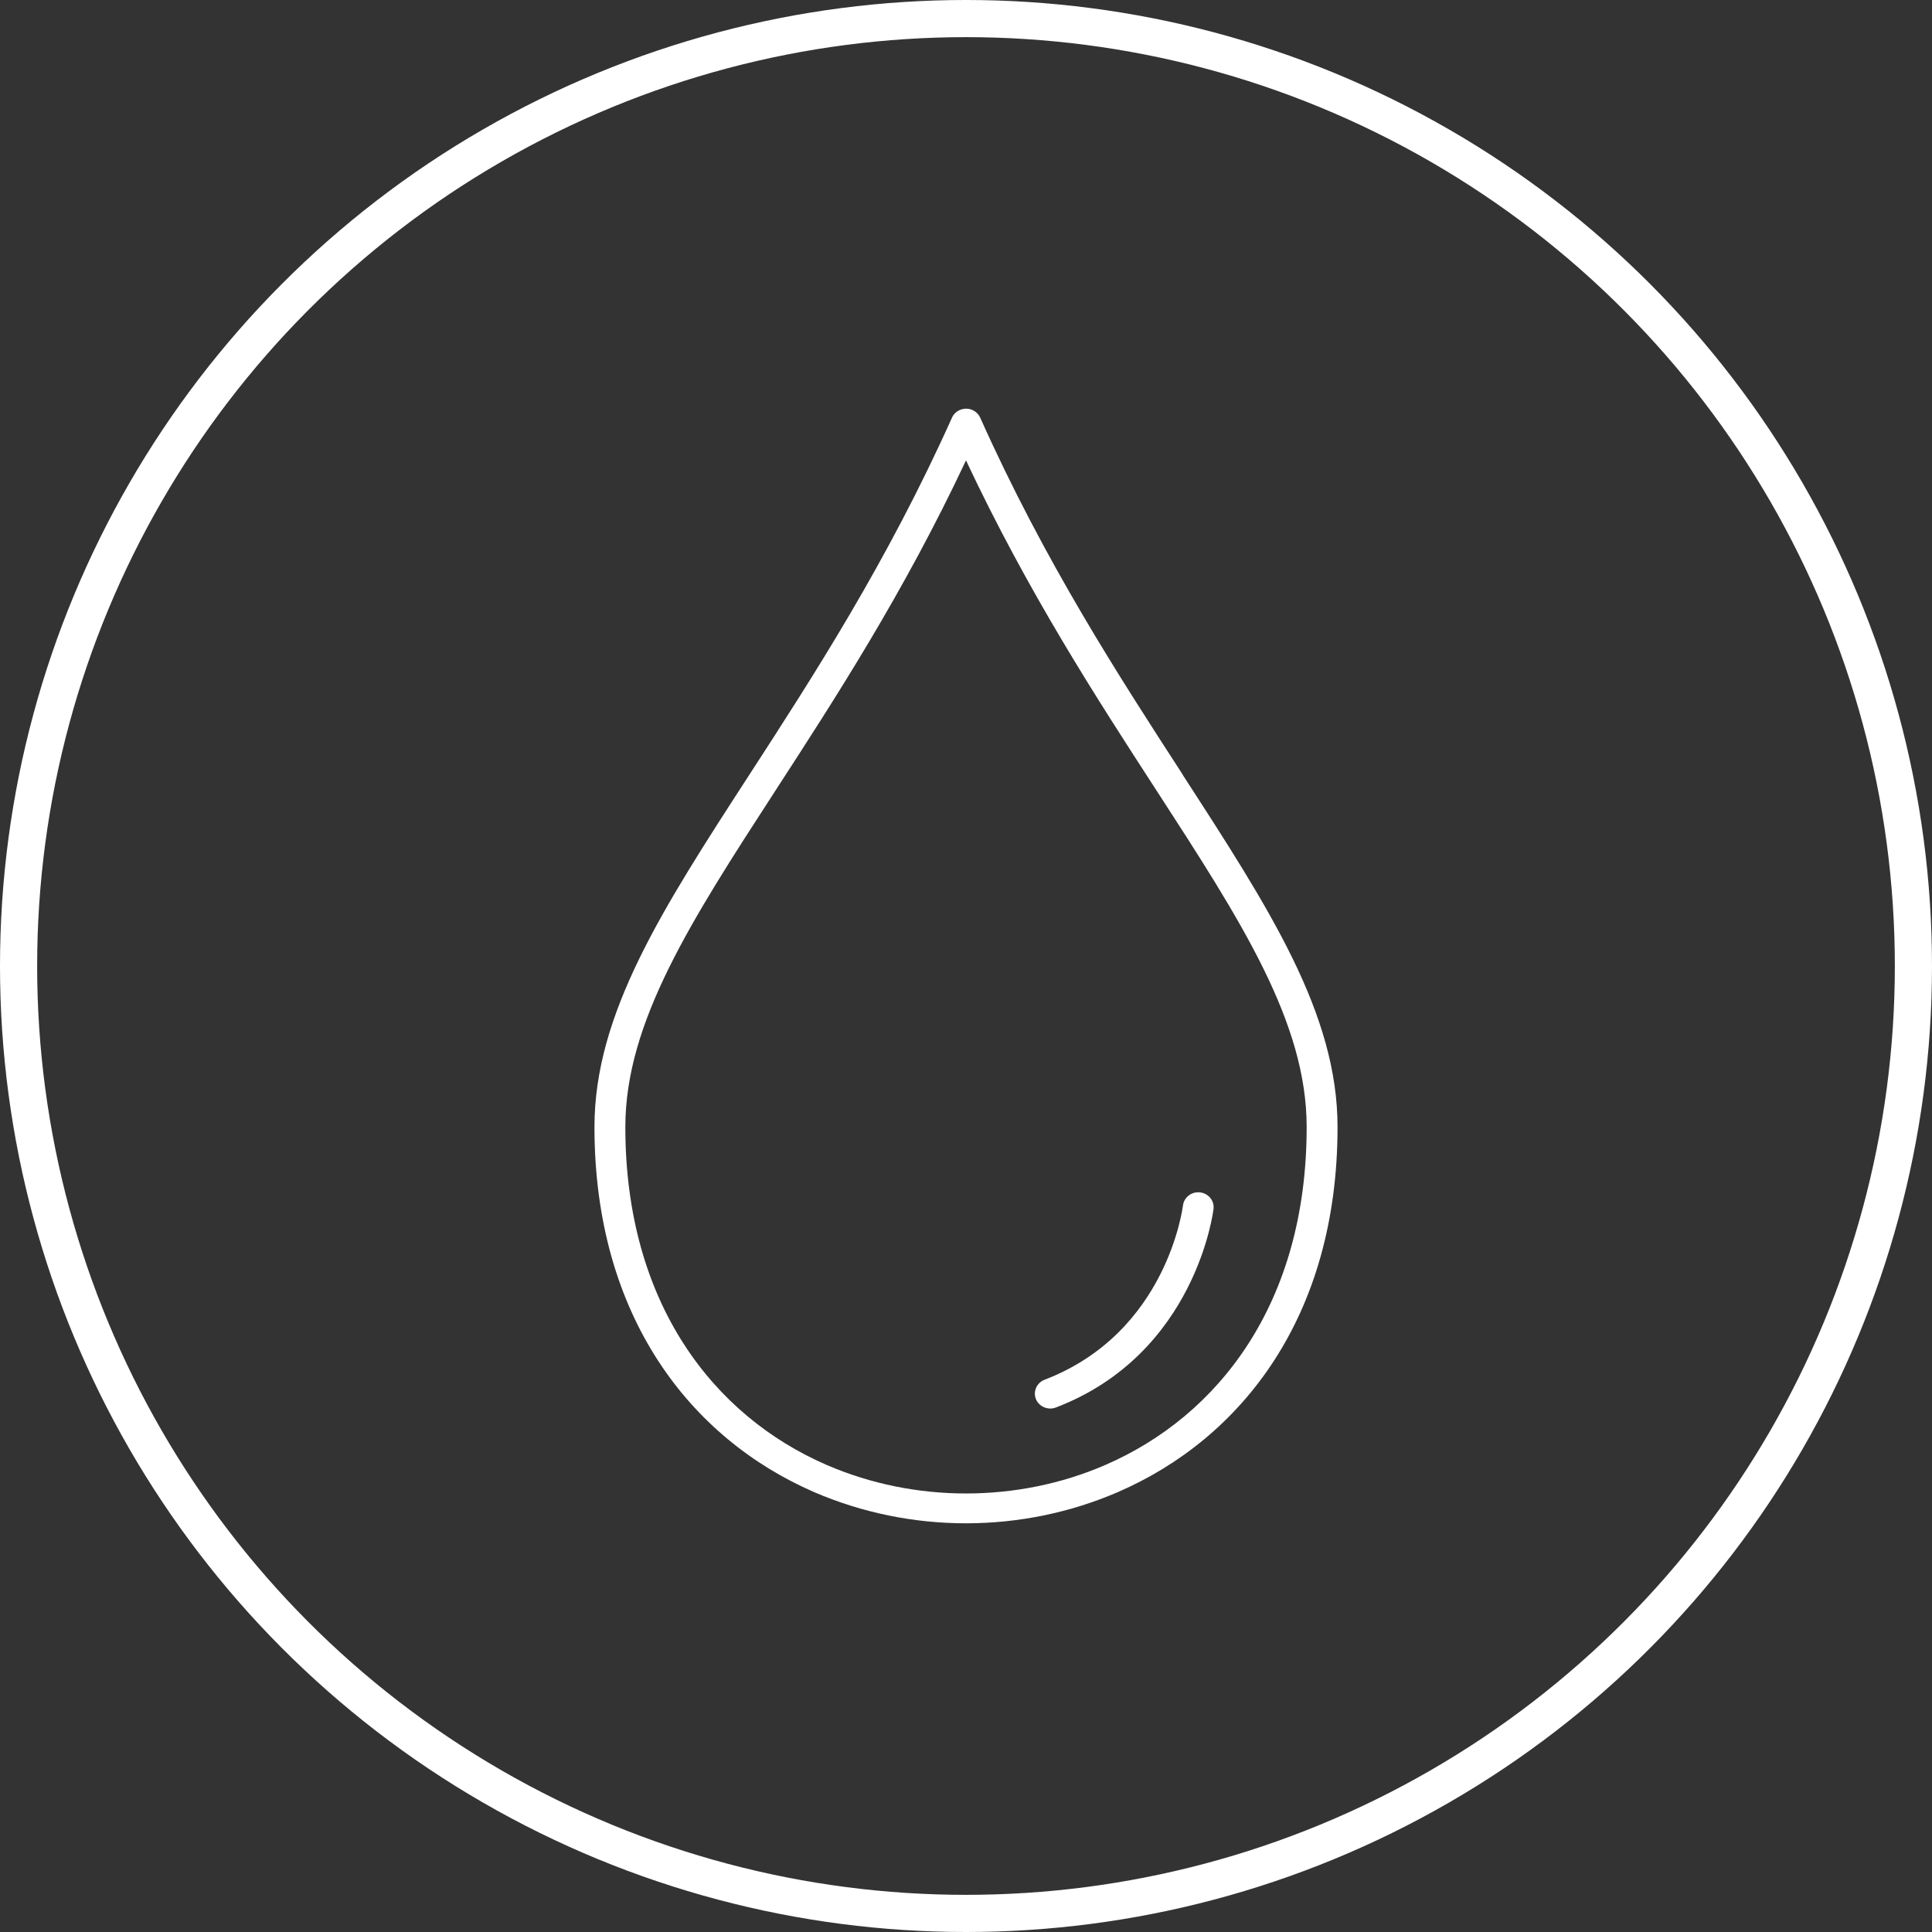 <?xml version="1.0" encoding="UTF-8"?> <svg xmlns="http://www.w3.org/2000/svg" width="52" height="52" viewBox="0 0 52 52" fill="none"><rect x="0" y="0" width="52" height="52" fill="#333333" stroke="none"/> <circle cx="26" cy="26" r="25.5" stroke="white"></circle> <path d="M35.169 30.334C35.169 27.512 33.401 24.783 31.128 21.277C29.522 18.801 27.671 15.949 26 12.392C24.329 15.949 22.478 18.801 20.872 21.277C18.599 24.783 16.831 27.512 16.831 30.334C16.831 35.078 19.206 38.109 22.249 39.429C23.432 39.941 24.716 40.197 26 40.197C27.284 40.197 28.573 39.941 29.751 39.429C32.794 38.109 35.169 35.078 35.169 30.334V30.334ZM31.827 20.846C34.171 24.463 36 27.281 36 30.334C36 35.445 33.41 38.72 30.09 40.159C28.797 40.718 27.398 41 26 41C24.602 41 23.203 40.718 21.91 40.159C18.595 38.72 16 35.441 16 30.334C16 27.281 17.825 24.467 20.173 20.846C21.884 18.207 23.876 15.133 25.622 11.243C25.661 11.153 25.736 11.077 25.837 11.034C26.048 10.944 26.29 11.038 26.383 11.243C28.124 15.133 30.12 18.207 31.831 20.846H31.827ZM31.84 32.447C31.866 32.225 32.073 32.067 32.297 32.093C32.526 32.119 32.689 32.319 32.662 32.537C32.662 32.55 32.205 36.435 28.419 37.883C28.208 37.964 27.966 37.862 27.882 37.657C27.799 37.452 27.904 37.217 28.115 37.136C31.435 35.863 31.835 32.456 31.84 32.447V32.447Z" fill="white"></path> </svg> 